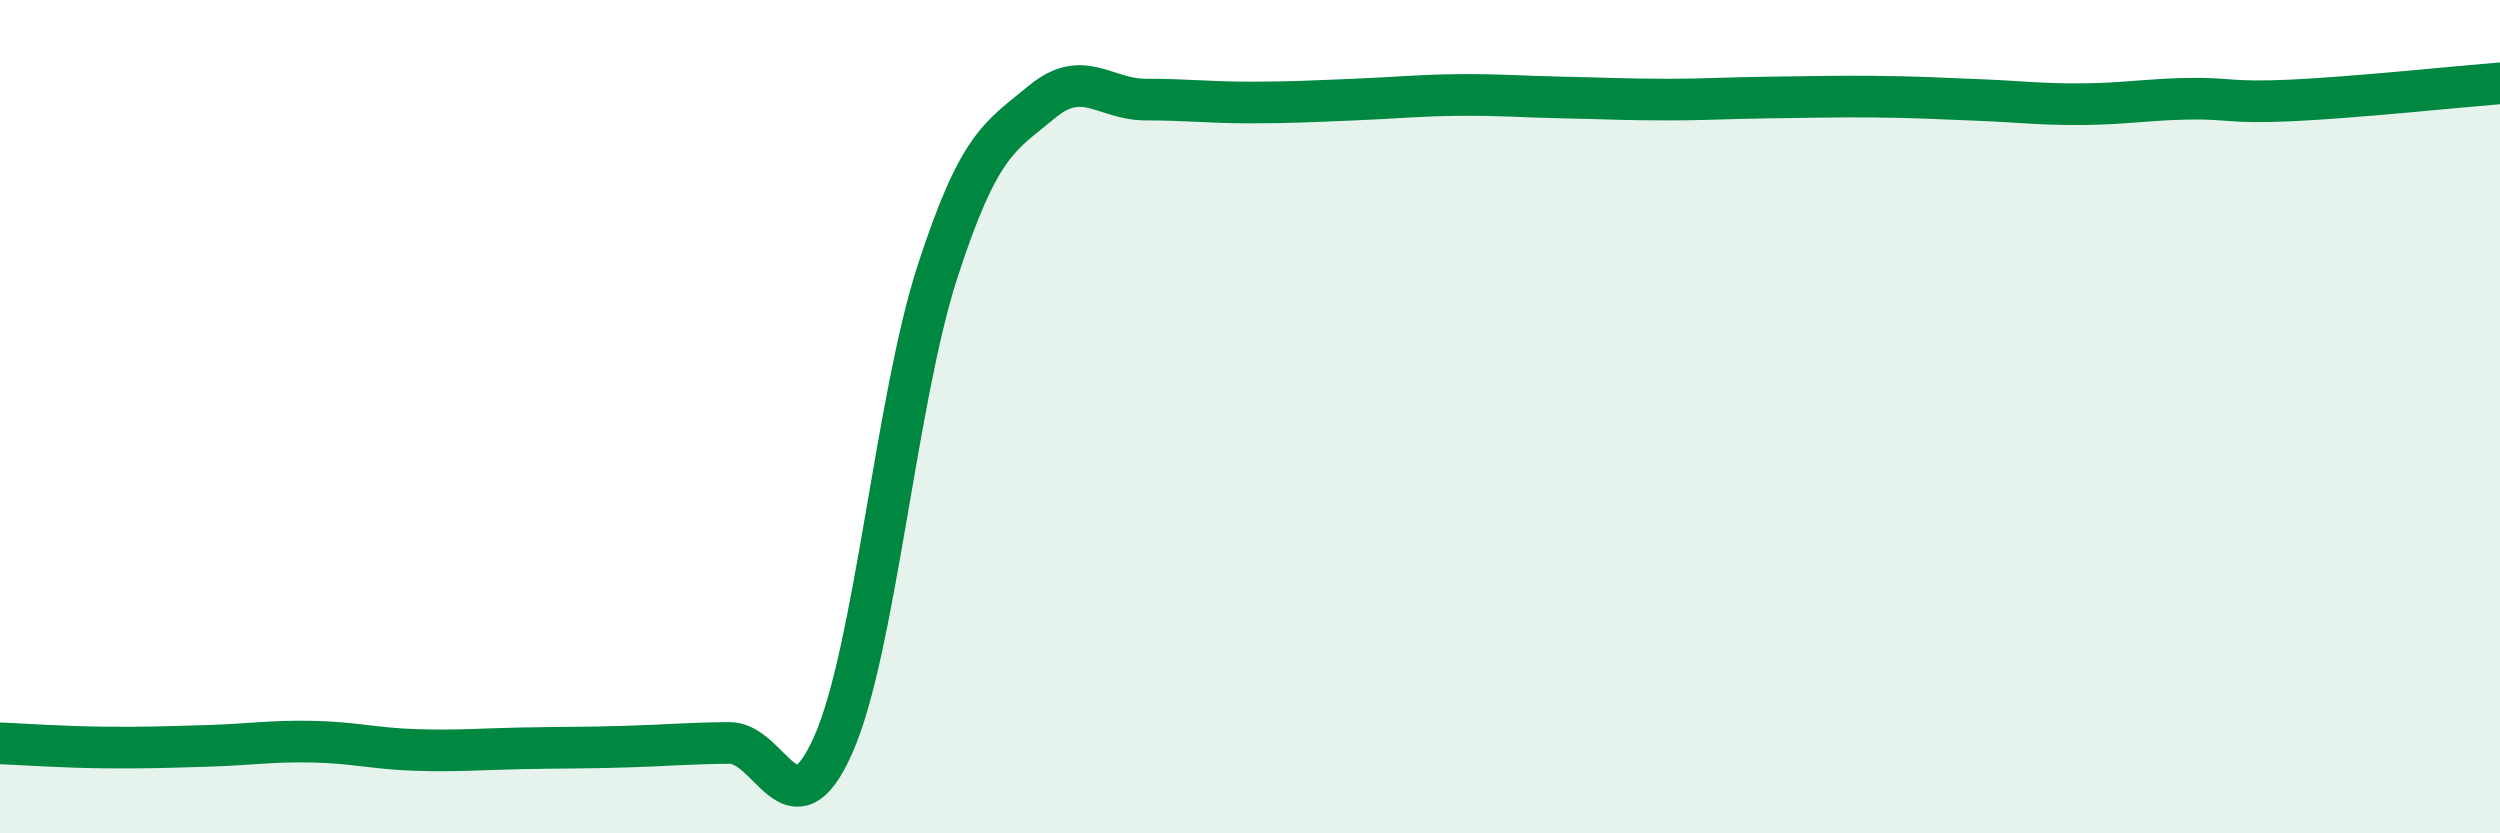 
    <svg width="60" height="20" viewBox="0 0 60 20" xmlns="http://www.w3.org/2000/svg">
      <path
        d="M 0,17.84 C 0.5,17.86 1.5,17.93 2.5,17.94 C 3.5,17.95 4,17.93 5,17.9 C 6,17.87 6.5,17.78 7.5,17.8 C 8.5,17.82 9,17.97 10,18 C 11,18.03 11.5,17.98 12.5,17.96 C 13.5,17.94 14,17.95 15,17.92 C 16,17.89 16.5,17.84 17.5,17.83 C 18.5,17.82 19,20.13 20,17.87 C 21,15.61 21.5,9.6 22.5,6.52 C 23.5,3.44 24,3.28 25,2.45 C 26,1.62 26.5,2.39 27.5,2.39 C 28.5,2.39 29,2.46 30,2.46 C 31,2.46 31.5,2.43 32.5,2.39 C 33.5,2.35 34,2.29 35,2.28 C 36,2.27 36.5,2.32 37.5,2.34 C 38.5,2.36 39,2.39 40,2.39 C 41,2.39 41.5,2.35 42.5,2.34 C 43.5,2.33 44,2.31 45,2.32 C 46,2.33 46.5,2.36 47.5,2.4 C 48.5,2.44 49,2.51 50,2.5 C 51,2.49 51.5,2.39 52.5,2.37 C 53.5,2.35 53.5,2.48 55,2.41 C 56.5,2.34 59,2.08 60,2L60 20L0 20Z"
        fill="#008740"
        opacity="0.1"
        stroke-linecap="round"
        stroke-linejoin="round"
      />
      <path
        d="M 0,17.84 C 0.5,17.86 1.5,17.93 2.5,17.94 C 3.5,17.95 4,17.93 5,17.9 C 6,17.87 6.5,17.78 7.5,17.8 C 8.5,17.82 9,17.97 10,18 C 11,18.03 11.5,17.98 12.5,17.96 C 13.5,17.94 14,17.95 15,17.92 C 16,17.89 16.5,17.84 17.5,17.83 C 18.5,17.82 19,20.13 20,17.87 C 21,15.61 21.5,9.6 22.5,6.52 C 23.5,3.44 24,3.28 25,2.45 C 26,1.62 26.5,2.39 27.5,2.39 C 28.5,2.39 29,2.46 30,2.46 C 31,2.46 31.5,2.43 32.5,2.39 C 33.5,2.35 34,2.29 35,2.28 C 36,2.27 36.5,2.32 37.5,2.34 C 38.5,2.36 39,2.39 40,2.39 C 41,2.39 41.5,2.35 42.5,2.34 C 43.5,2.33 44,2.31 45,2.32 C 46,2.33 46.5,2.36 47.5,2.4 C 48.5,2.44 49,2.51 50,2.5 C 51,2.49 51.5,2.39 52.5,2.37 C 53.5,2.35 53.5,2.48 55,2.41 C 56.5,2.34 59,2.08 60,2"
        stroke="#008740"
        stroke-width="1"
        fill="none"
        stroke-linecap="round"
        stroke-linejoin="round"
      />
    </svg>
  